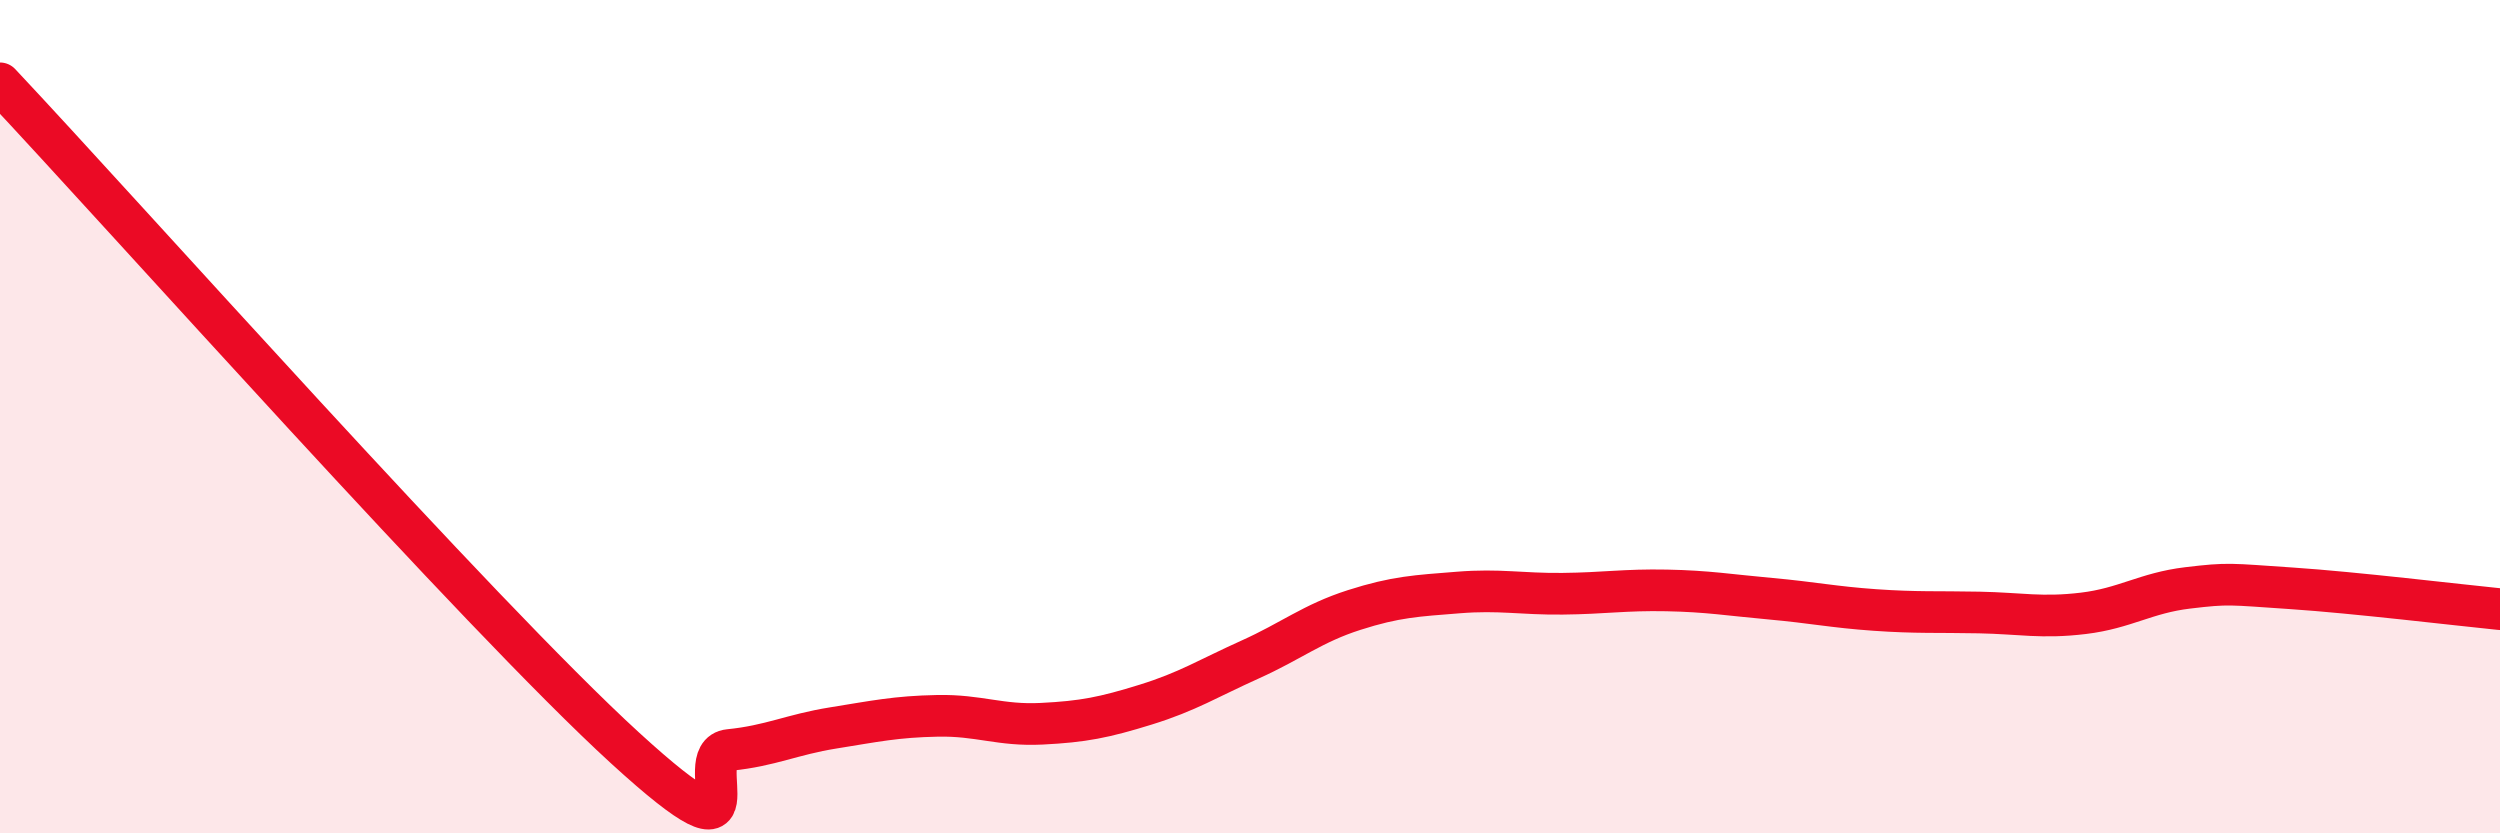 
    <svg width="60" height="20" viewBox="0 0 60 20" xmlns="http://www.w3.org/2000/svg">
      <path
        d="M 0,2 C 3,5.19 11.5,14.75 15,17.95 C 18.5,21.15 16.5,18.1 17.5,18 C 18.5,17.9 19,17.63 20,17.47 C 21,17.31 21.5,17.2 22.5,17.18 C 23.5,17.16 24,17.42 25,17.37 C 26,17.32 26.5,17.22 27.5,16.91 C 28.5,16.6 29,16.28 30,15.83 C 31,15.38 31.5,14.96 32.5,14.64 C 33.5,14.32 34,14.3 35,14.22 C 36,14.14 36.5,14.26 37.5,14.25 C 38.5,14.24 39,14.15 40,14.17 C 41,14.19 41.5,14.28 42.5,14.37 C 43.5,14.46 44,14.57 45,14.64 C 46,14.71 46.5,14.68 47.5,14.7 C 48.5,14.72 49,14.84 50,14.72 C 51,14.6 51.5,14.23 52.5,14.11 C 53.5,13.99 53.5,14.02 55,14.12 C 56.5,14.22 59,14.52 60,14.62L60 20L0 20Z"
        fill="#EB0A25"
        opacity="0.1"
        stroke-linecap="round"
        stroke-linejoin="round"
      />
      <path
        d="M 0,2 C 3,5.19 11.5,14.75 15,17.95 C 18.5,21.15 16.5,18.1 17.5,18 C 18.5,17.9 19,17.63 20,17.47 C 21,17.31 21.5,17.2 22.5,17.18 C 23.5,17.16 24,17.42 25,17.37 C 26,17.32 26.5,17.22 27.5,16.91 C 28.5,16.6 29,16.28 30,15.83 C 31,15.38 31.5,14.96 32.5,14.64 C 33.5,14.32 34,14.3 35,14.22 C 36,14.14 36.5,14.26 37.5,14.25 C 38.5,14.24 39,14.15 40,14.17 C 41,14.19 41.5,14.28 42.5,14.37 C 43.5,14.46 44,14.57 45,14.64 C 46,14.71 46.5,14.68 47.5,14.7 C 48.5,14.72 49,14.84 50,14.72 C 51,14.6 51.5,14.23 52.5,14.11 C 53.5,13.99 53.5,14.02 55,14.12 C 56.5,14.22 59,14.52 60,14.62"
        stroke="#EB0A25"
        stroke-width="1"
        fill="none"
        stroke-linecap="round"
        stroke-linejoin="round"
      />
    </svg>
  